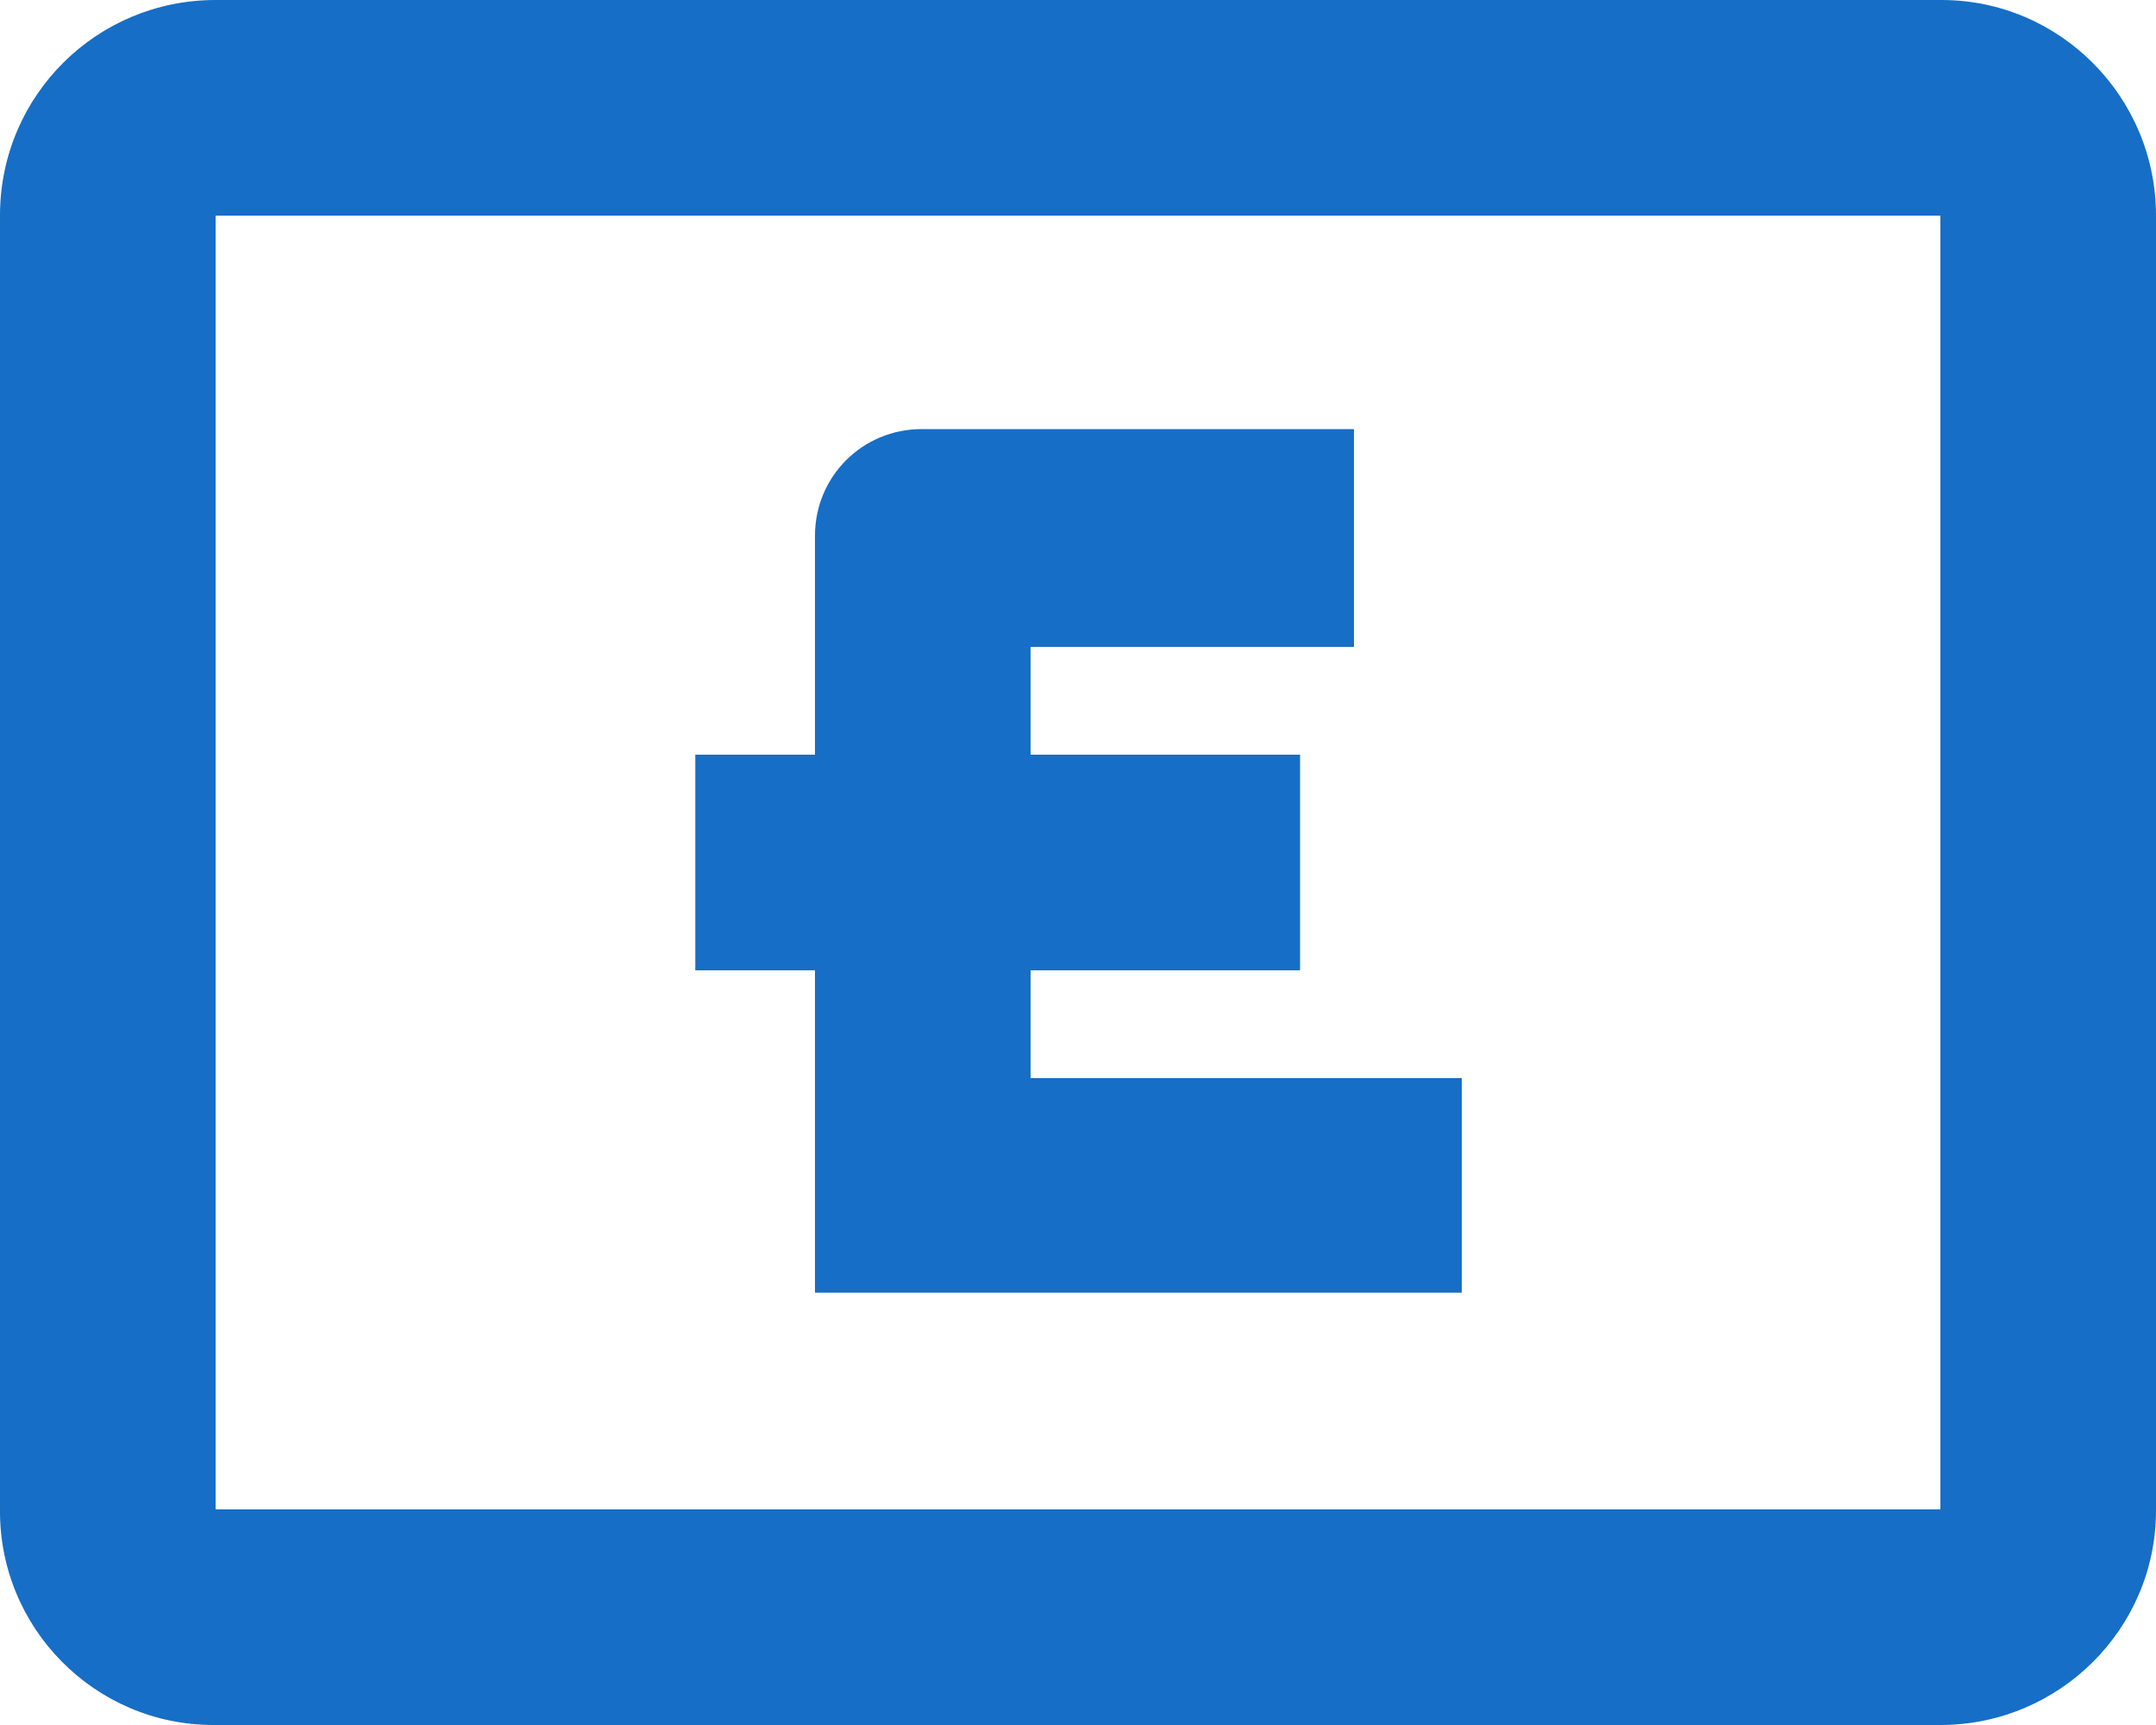 <?xml version="1.0" encoding="UTF-8"?><svg id="Layer_1" xmlns="http://www.w3.org/2000/svg" viewBox="0 0 20 16"><defs><style>.cls-1{fill:#166ec6;}</style></defs><path class="cls-1" d="M18.01,0H2C.9,0,.01,.88,0,1.98c0,0,0,.01,0,.02V14c-.01,1.1,.88,2,1.98,2H18c1.1,0,2-.89,2-1.99,0,0,0,0,0-.01V2C20,.9,19.11,0,18.01,0Zm-.01,14H2V2H18V14Z"/><g><path class="cls-1" d="M9.56,10v-4h3V3.98h-4.01c-.55,0-.99,.44-.99,.99v7.02h6v-1.99h-4Z"/><rect class="cls-1" x="8.25" y="5.19" width="2" height="5.61" transform="translate(17.25 -1.25) rotate(90)"/></g></svg>